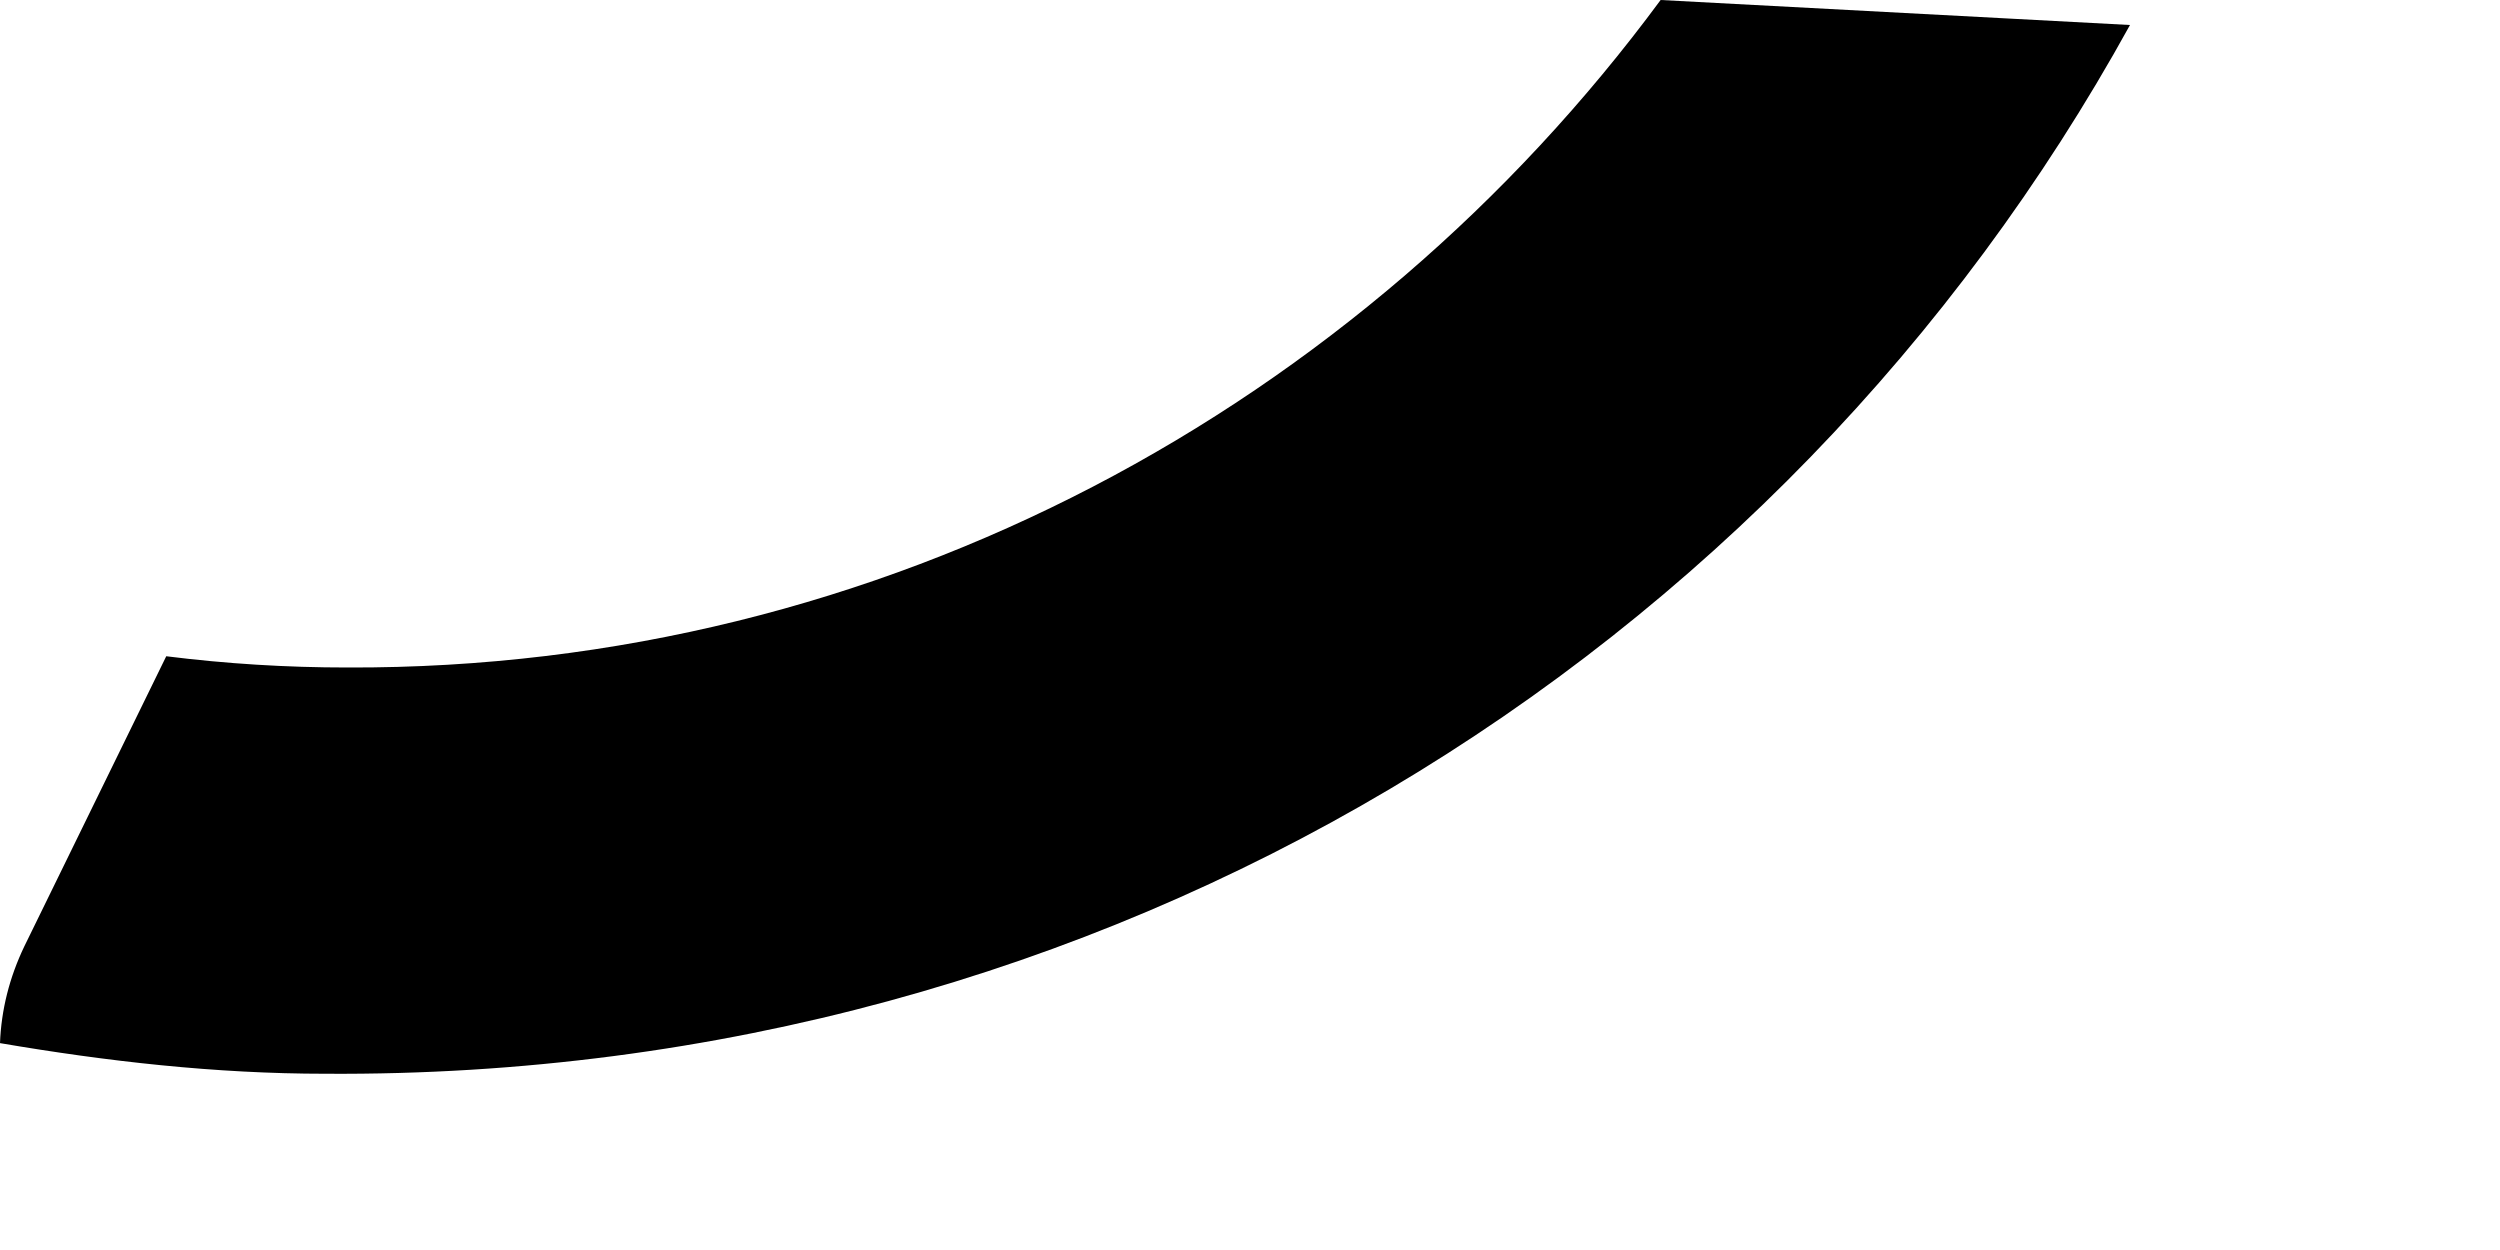 <?xml version="1.0" encoding="utf-8"?>
<svg xmlns="http://www.w3.org/2000/svg" fill="none" height="100%" overflow="visible" preserveAspectRatio="none" style="display: block;" viewBox="0 0 4 2" width="100%">
<path d="M3.408 0.04L2.657 0C2.178 0.649 1.415 1.071 0.556 1.068C0.458 1.068 0.362 1.062 0.266 1.05L0.039 1.514C0.015 1.564 0.002 1.616 0 1.669C0.17 1.698 0.344 1.718 0.521 1.718C1.772 1.726 2.849 1.054 3.408 0.04Z" fill="black" id="Path 272"/>
</svg>